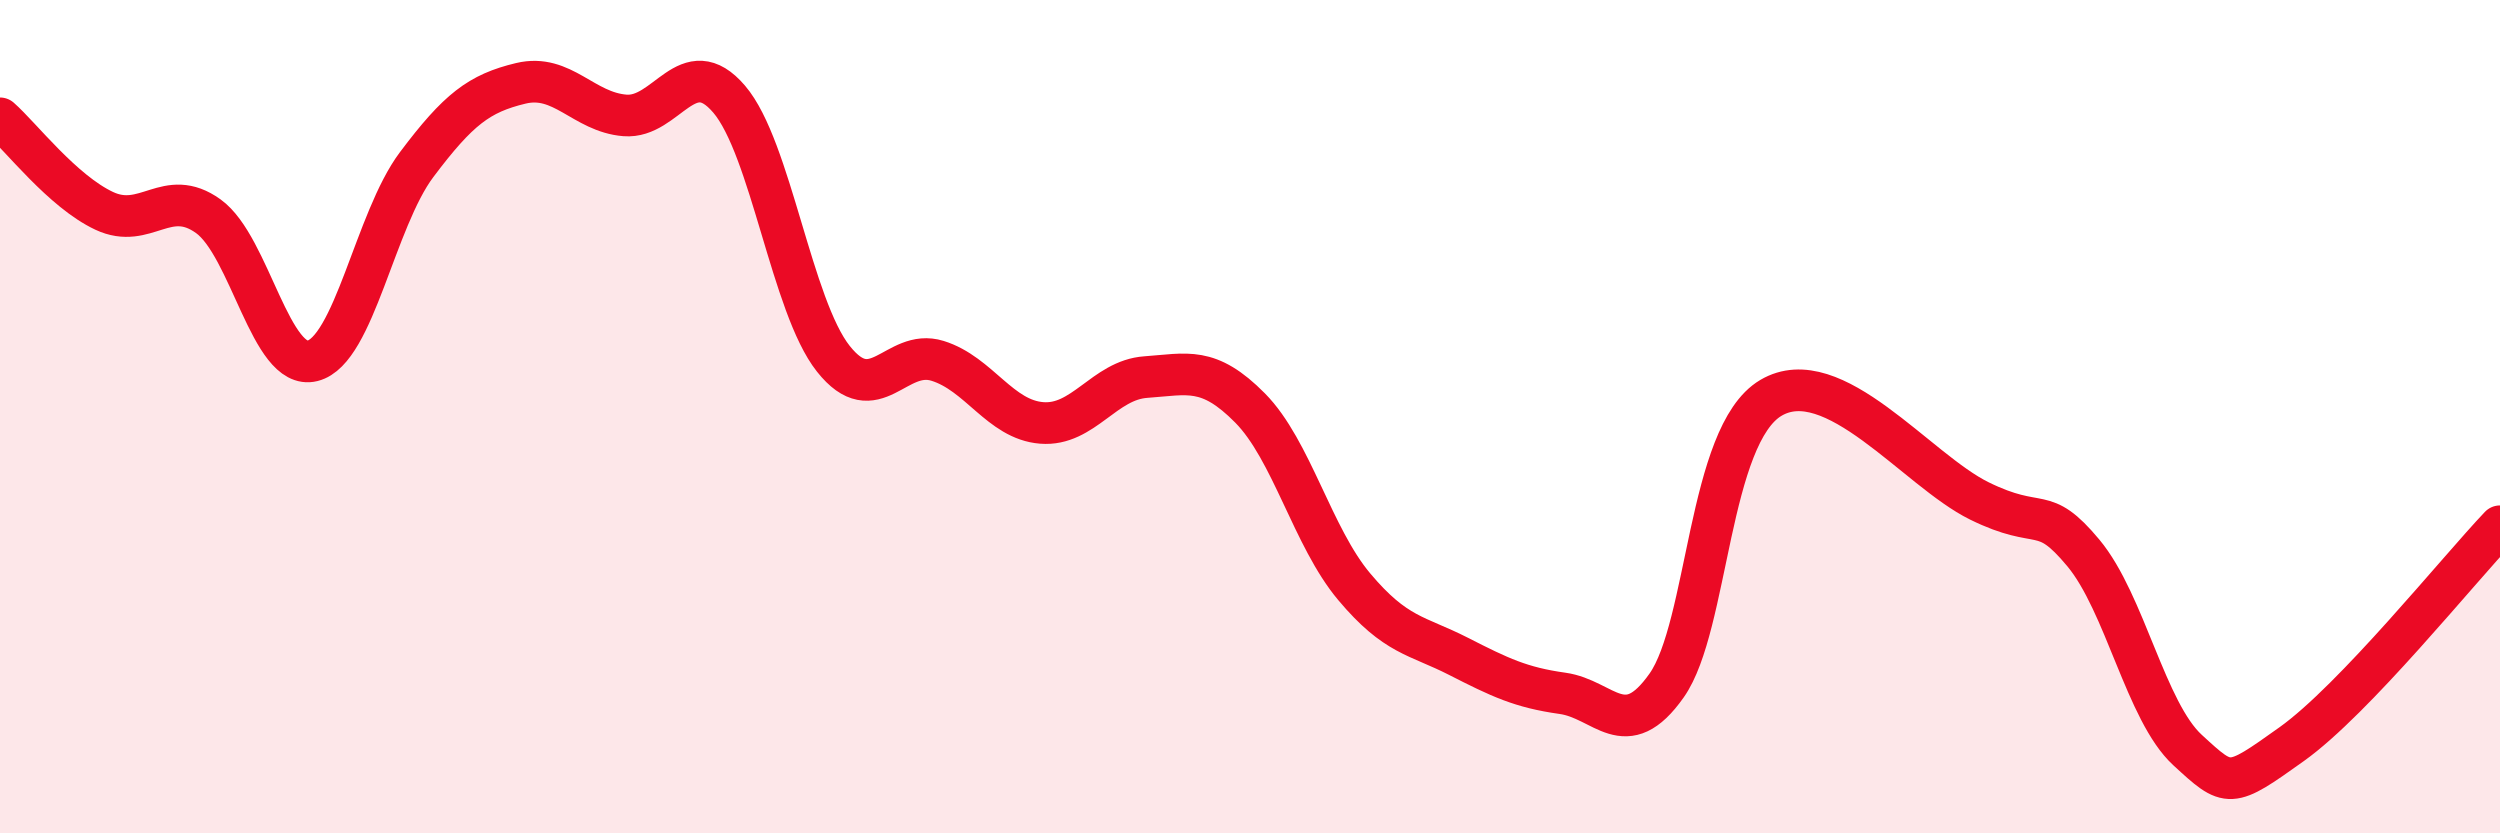
    <svg width="60" height="20" viewBox="0 0 60 20" xmlns="http://www.w3.org/2000/svg">
      <path
        d="M 0,2.84 C 0.5,3.28 1.5,4.59 2.5,5.06 C 3.5,5.53 4,4.47 5,5.19 C 6,5.91 6.5,8.91 7.5,8.66 C 8.5,8.41 9,5.28 10,3.95 C 11,2.62 11.5,2.24 12.5,2 C 13.5,1.76 14,2.69 15,2.77 C 16,2.85 16.5,1.21 17.5,2.38 C 18.5,3.55 19,7.35 20,8.61 C 21,9.87 21.5,8.35 22.5,8.66 C 23.5,8.97 24,10.07 25,10.15 C 26,10.23 26.5,9.12 27.5,9.05 C 28.5,8.98 29,8.78 30,9.79 C 31,10.8 31.5,12.89 32.5,14.08 C 33.5,15.27 34,15.24 35,15.75 C 36,16.26 36.5,16.5 37.5,16.64 C 38.5,16.78 39,17.87 40,16.45 C 41,15.03 41,10.44 42.5,9.55 C 44,8.66 46,11.28 47.5,12.02 C 49,12.76 49,12.07 50,13.27 C 51,14.47 51.5,17.08 52.5,18 C 53.5,18.92 53.5,18.93 55,17.86 C 56.5,16.79 59,13.68 60,12.63L60 20L0 20Z"
        fill="#EB0A25"
        opacity="0.1"
        stroke-linecap="round"
        stroke-linejoin="round"
      />
      <path
        d="M 0,2.84 C 0.5,3.28 1.5,4.59 2.5,5.06 C 3.5,5.53 4,4.47 5,5.19 C 6,5.91 6.5,8.91 7.5,8.66 C 8.5,8.41 9,5.28 10,3.95 C 11,2.62 11.5,2.24 12.5,2 C 13.5,1.76 14,2.69 15,2.77 C 16,2.85 16.5,1.21 17.5,2.38 C 18.5,3.55 19,7.35 20,8.61 C 21,9.87 21.5,8.35 22.5,8.66 C 23.5,8.97 24,10.07 25,10.15 C 26,10.23 26.5,9.12 27.5,9.05 C 28.5,8.98 29,8.78 30,9.79 C 31,10.8 31.5,12.89 32.5,14.08 C 33.5,15.27 34,15.24 35,15.75 C 36,16.26 36.5,16.5 37.5,16.64 C 38.5,16.78 39,17.87 40,16.45 C 41,15.03 41,10.44 42.5,9.55 C 44,8.66 46,11.28 47.5,12.02 C 49,12.76 49,12.07 50,13.27 C 51,14.47 51.5,17.08 52.5,18 C 53.5,18.92 53.5,18.93 55,17.86 C 56.5,16.79 59,13.68 60,12.63"
        stroke="#EB0A25"
        stroke-width="1"
        fill="none"
        stroke-linecap="round"
        stroke-linejoin="round"
      />
    </svg>
  